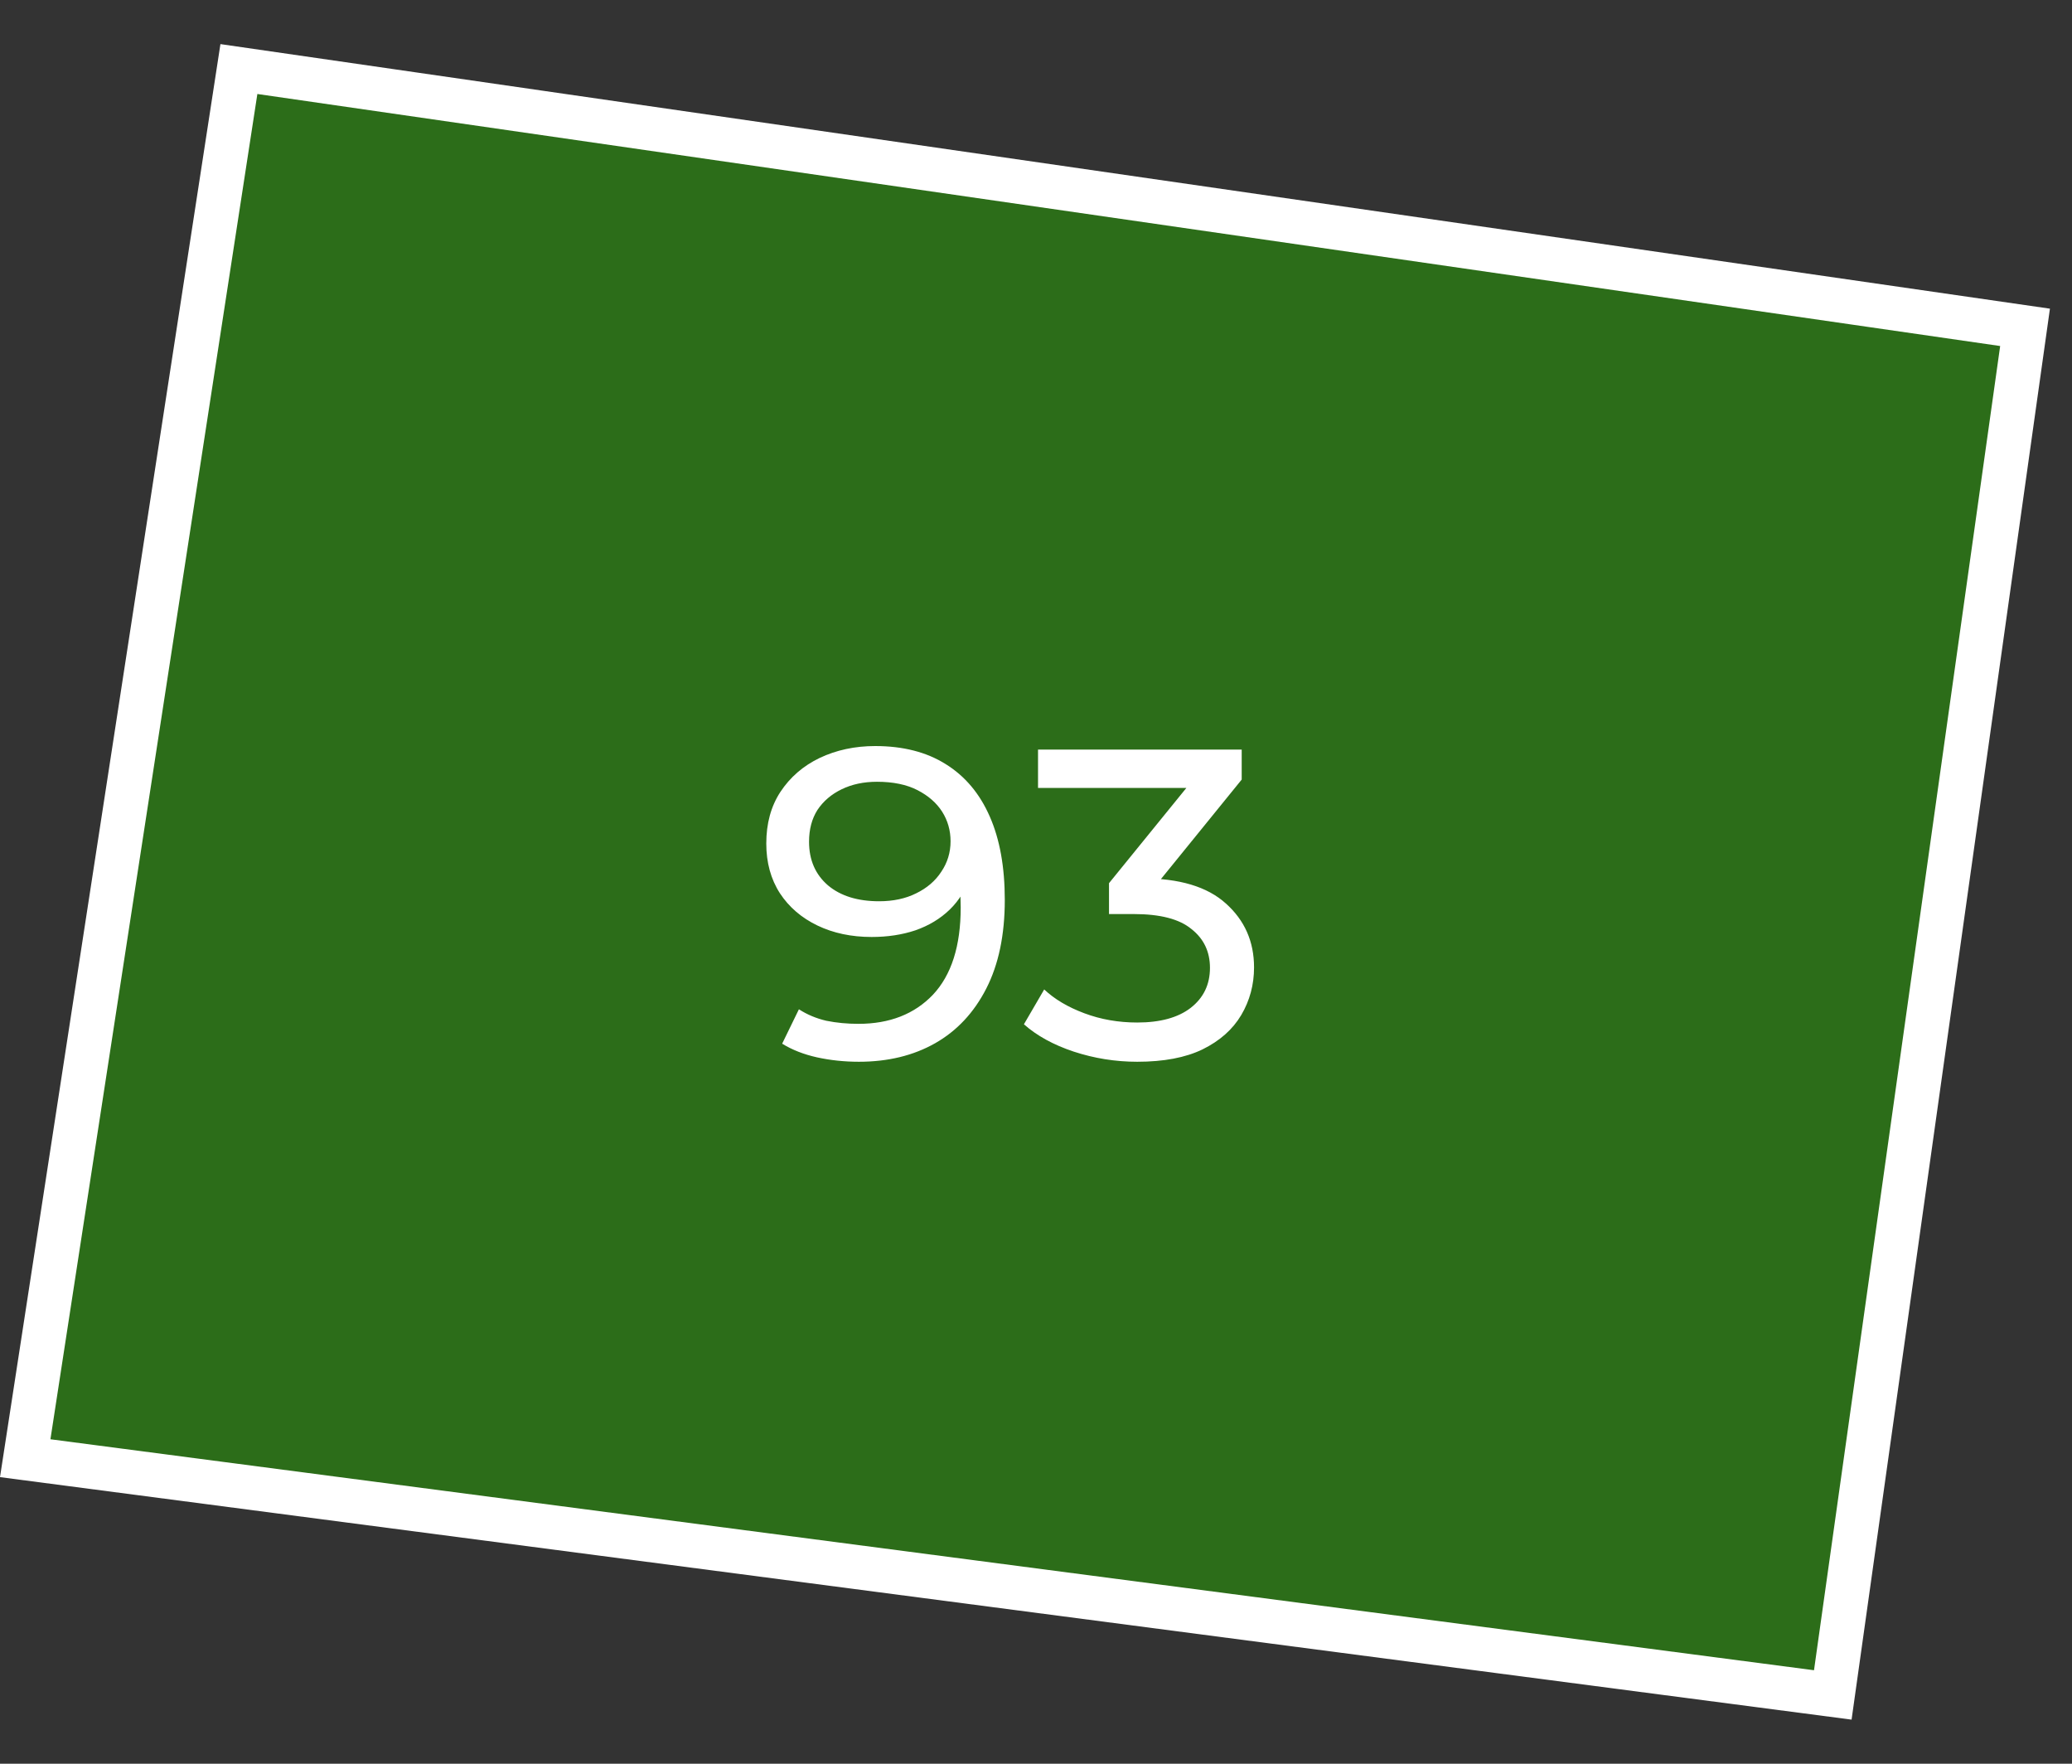 <?xml version="1.0" encoding="UTF-8"?> <svg xmlns="http://www.w3.org/2000/svg" width="47" height="40" viewBox="0 0 47 40" fill="none"><rect x="0" y="0" width="47" height="40" fill="#333333" stroke="none"/><path d="M41.574 38.44L0.572 33.071L5.419 1.566L45.935 7.424L41.574 38.44Z" fill="#26A900" fill-opacity="0.5" stroke="white"></path><path d="M19.852 16.92C20.485 16.92 21.018 17.057 21.452 17.33C21.892 17.603 22.225 18 22.452 18.52C22.678 19.033 22.792 19.663 22.792 20.41C22.792 21.203 22.652 21.873 22.372 22.42C22.092 22.967 21.705 23.38 21.212 23.66C20.718 23.94 20.142 24.08 19.482 24.08C19.155 24.08 18.838 24.047 18.532 23.98C18.232 23.913 17.968 23.81 17.742 23.67L18.122 22.89C18.308 23.01 18.515 23.097 18.742 23.15C18.975 23.197 19.218 23.22 19.472 23.22C20.178 23.22 20.742 23 21.162 22.56C21.582 22.113 21.792 21.453 21.792 20.58C21.792 20.44 21.785 20.273 21.772 20.08C21.758 19.887 21.728 19.697 21.682 19.51L22.012 19.85C21.918 20.157 21.762 20.417 21.542 20.63C21.328 20.837 21.068 20.993 20.762 21.1C20.462 21.2 20.132 21.25 19.772 21.25C19.312 21.25 18.902 21.163 18.542 20.99C18.182 20.817 17.898 20.573 17.692 20.26C17.485 19.94 17.382 19.563 17.382 19.13C17.382 18.677 17.488 18.287 17.702 17.96C17.922 17.627 18.218 17.37 18.592 17.19C18.972 17.01 19.392 16.92 19.852 16.92ZM19.892 17.73C19.592 17.73 19.325 17.787 19.092 17.9C18.858 18.013 18.675 18.17 18.542 18.37C18.415 18.57 18.352 18.81 18.352 19.09C18.352 19.503 18.495 19.833 18.782 20.08C19.068 20.32 19.455 20.44 19.942 20.44C20.262 20.44 20.542 20.38 20.782 20.26C21.028 20.14 21.218 19.977 21.352 19.77C21.492 19.563 21.562 19.333 21.562 19.08C21.562 18.833 21.498 18.61 21.372 18.41C21.245 18.21 21.058 18.047 20.812 17.92C20.565 17.793 20.258 17.73 19.892 17.73ZM25.796 24.08C25.302 24.08 24.822 24.003 24.356 23.85C23.896 23.697 23.519 23.49 23.226 23.23L23.686 22.44C23.919 22.66 24.222 22.84 24.596 22.98C24.969 23.12 25.369 23.19 25.796 23.19C26.316 23.19 26.719 23.08 27.006 22.86C27.299 22.633 27.446 22.33 27.446 21.95C27.446 21.583 27.306 21.29 27.026 21.07C26.752 20.843 26.316 20.73 25.716 20.73H25.156V20.03L27.236 17.47L27.376 17.87H23.546V17H28.166V17.68L26.096 20.23L25.576 19.92H25.906C26.752 19.92 27.386 20.11 27.806 20.49C28.232 20.87 28.446 21.353 28.446 21.94C28.446 22.333 28.349 22.693 28.156 23.02C27.962 23.347 27.669 23.607 27.276 23.8C26.889 23.987 26.396 24.08 25.796 24.08Z" fill="white"></path></svg> 